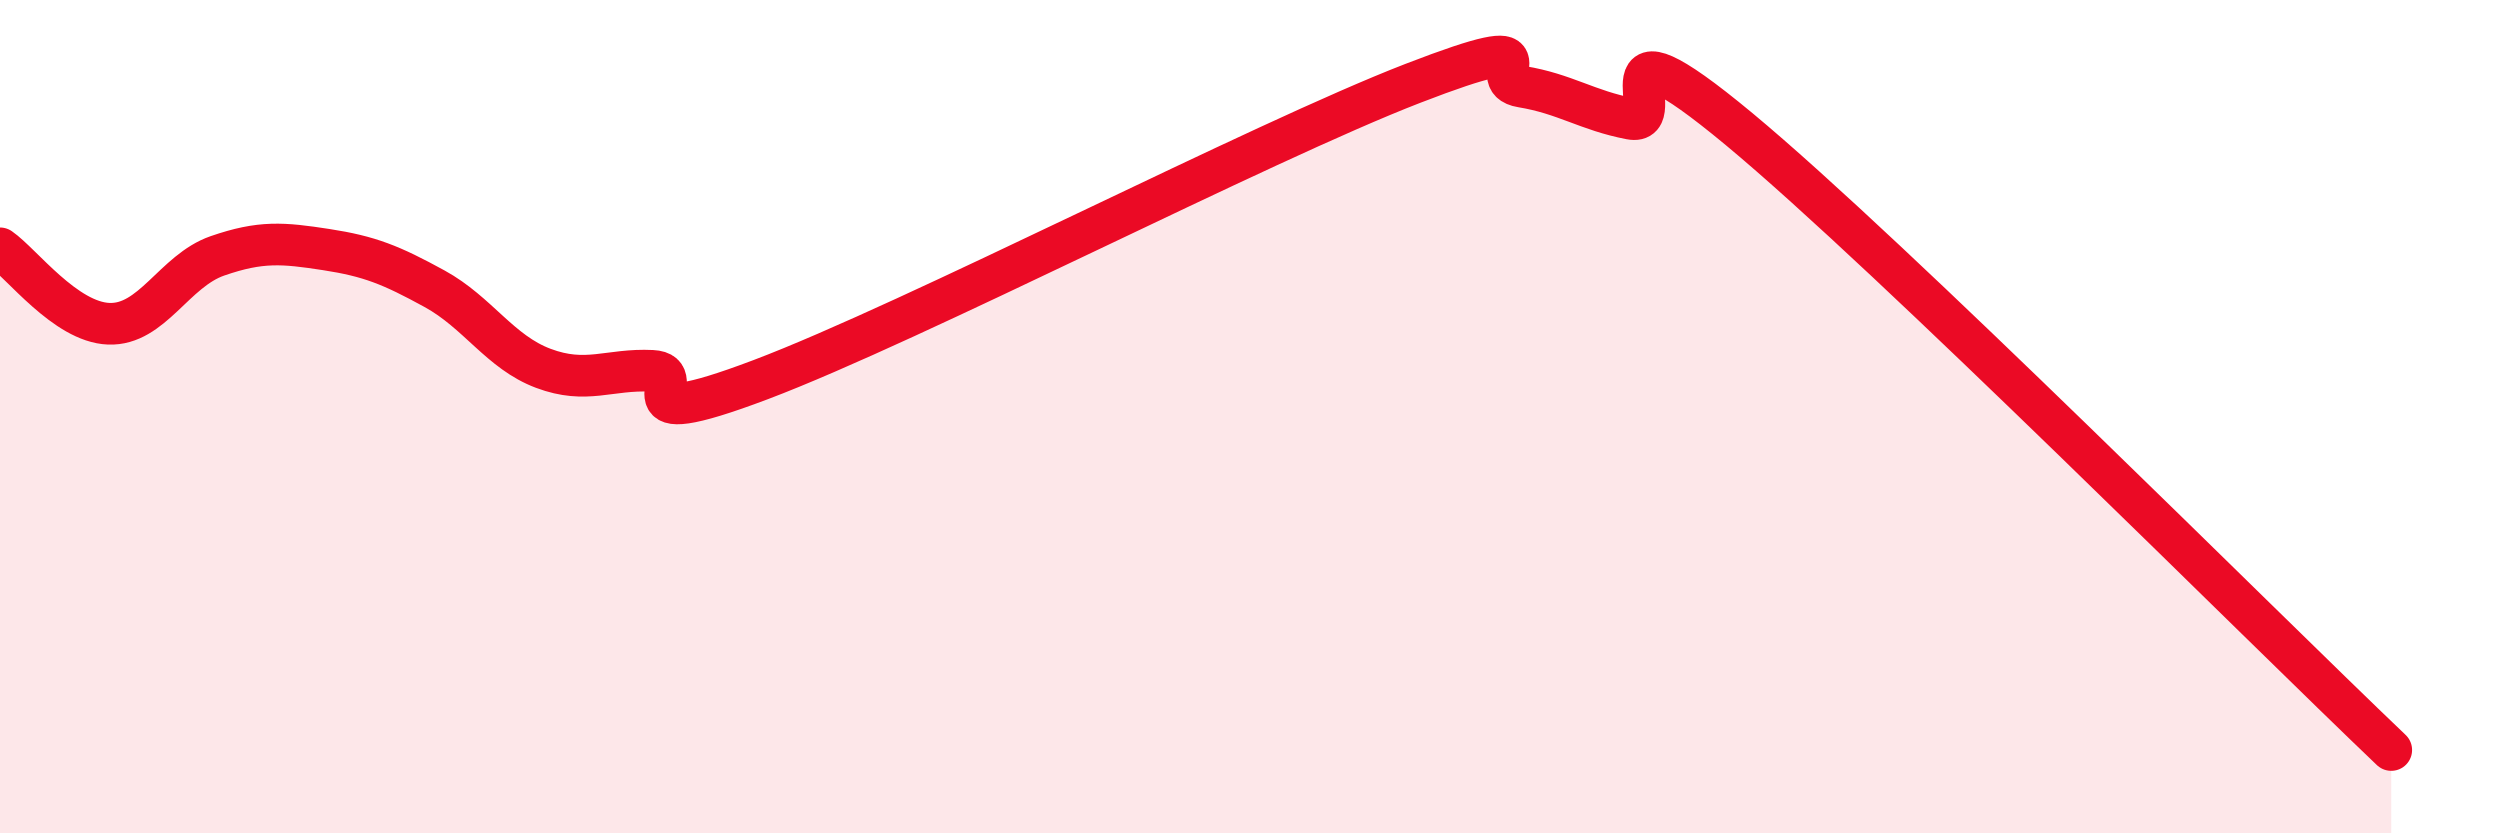 
    <svg width="60" height="20" viewBox="0 0 60 20" xmlns="http://www.w3.org/2000/svg">
      <path
        d="M 0,5.96 C 0.52,6.32 1.57,7.73 2.61,7.77 C 3.65,7.81 4.18,6.5 5.22,6.14 C 6.26,5.78 6.79,5.83 7.83,5.99 C 8.87,6.15 9.39,6.36 10.43,6.93 C 11.47,7.5 12,8.45 13.04,8.84 C 14.08,9.23 14.61,8.85 15.65,8.9 C 16.69,8.95 14.61,10.49 18.26,9.11 C 21.91,7.73 30.26,3.41 33.91,2 C 37.56,0.59 35.48,1.91 36.52,2.08 C 37.56,2.25 38.09,2.65 39.13,2.85 C 40.17,3.05 38.09,0.07 41.74,3.1 C 45.39,6.13 54.26,15.02 57.39,18L57.39 20L0 20Z"
        fill="#EB0A25"
        opacity="0.1"
        stroke-linecap="round"
        stroke-linejoin="round"
      />
      <path
        d="M 0,5.96 C 0.52,6.32 1.57,7.73 2.61,7.77 C 3.65,7.81 4.18,6.5 5.22,6.14 C 6.26,5.78 6.79,5.83 7.83,5.99 C 8.87,6.15 9.39,6.36 10.43,6.93 C 11.47,7.5 12,8.45 13.04,8.84 C 14.08,9.23 14.61,8.85 15.65,8.9 C 16.69,8.95 14.61,10.49 18.26,9.11 C 21.91,7.73 30.26,3.41 33.91,2 C 37.56,0.59 35.48,1.91 36.52,2.08 C 37.56,2.25 38.09,2.65 39.13,2.85 C 40.17,3.05 38.09,0.07 41.74,3.1 C 45.39,6.13 54.26,15.02 57.39,18"
        stroke="#EB0A25"
        stroke-width="1"
        fill="none"
        stroke-linecap="round"
        stroke-linejoin="round"
      />
    </svg>
  